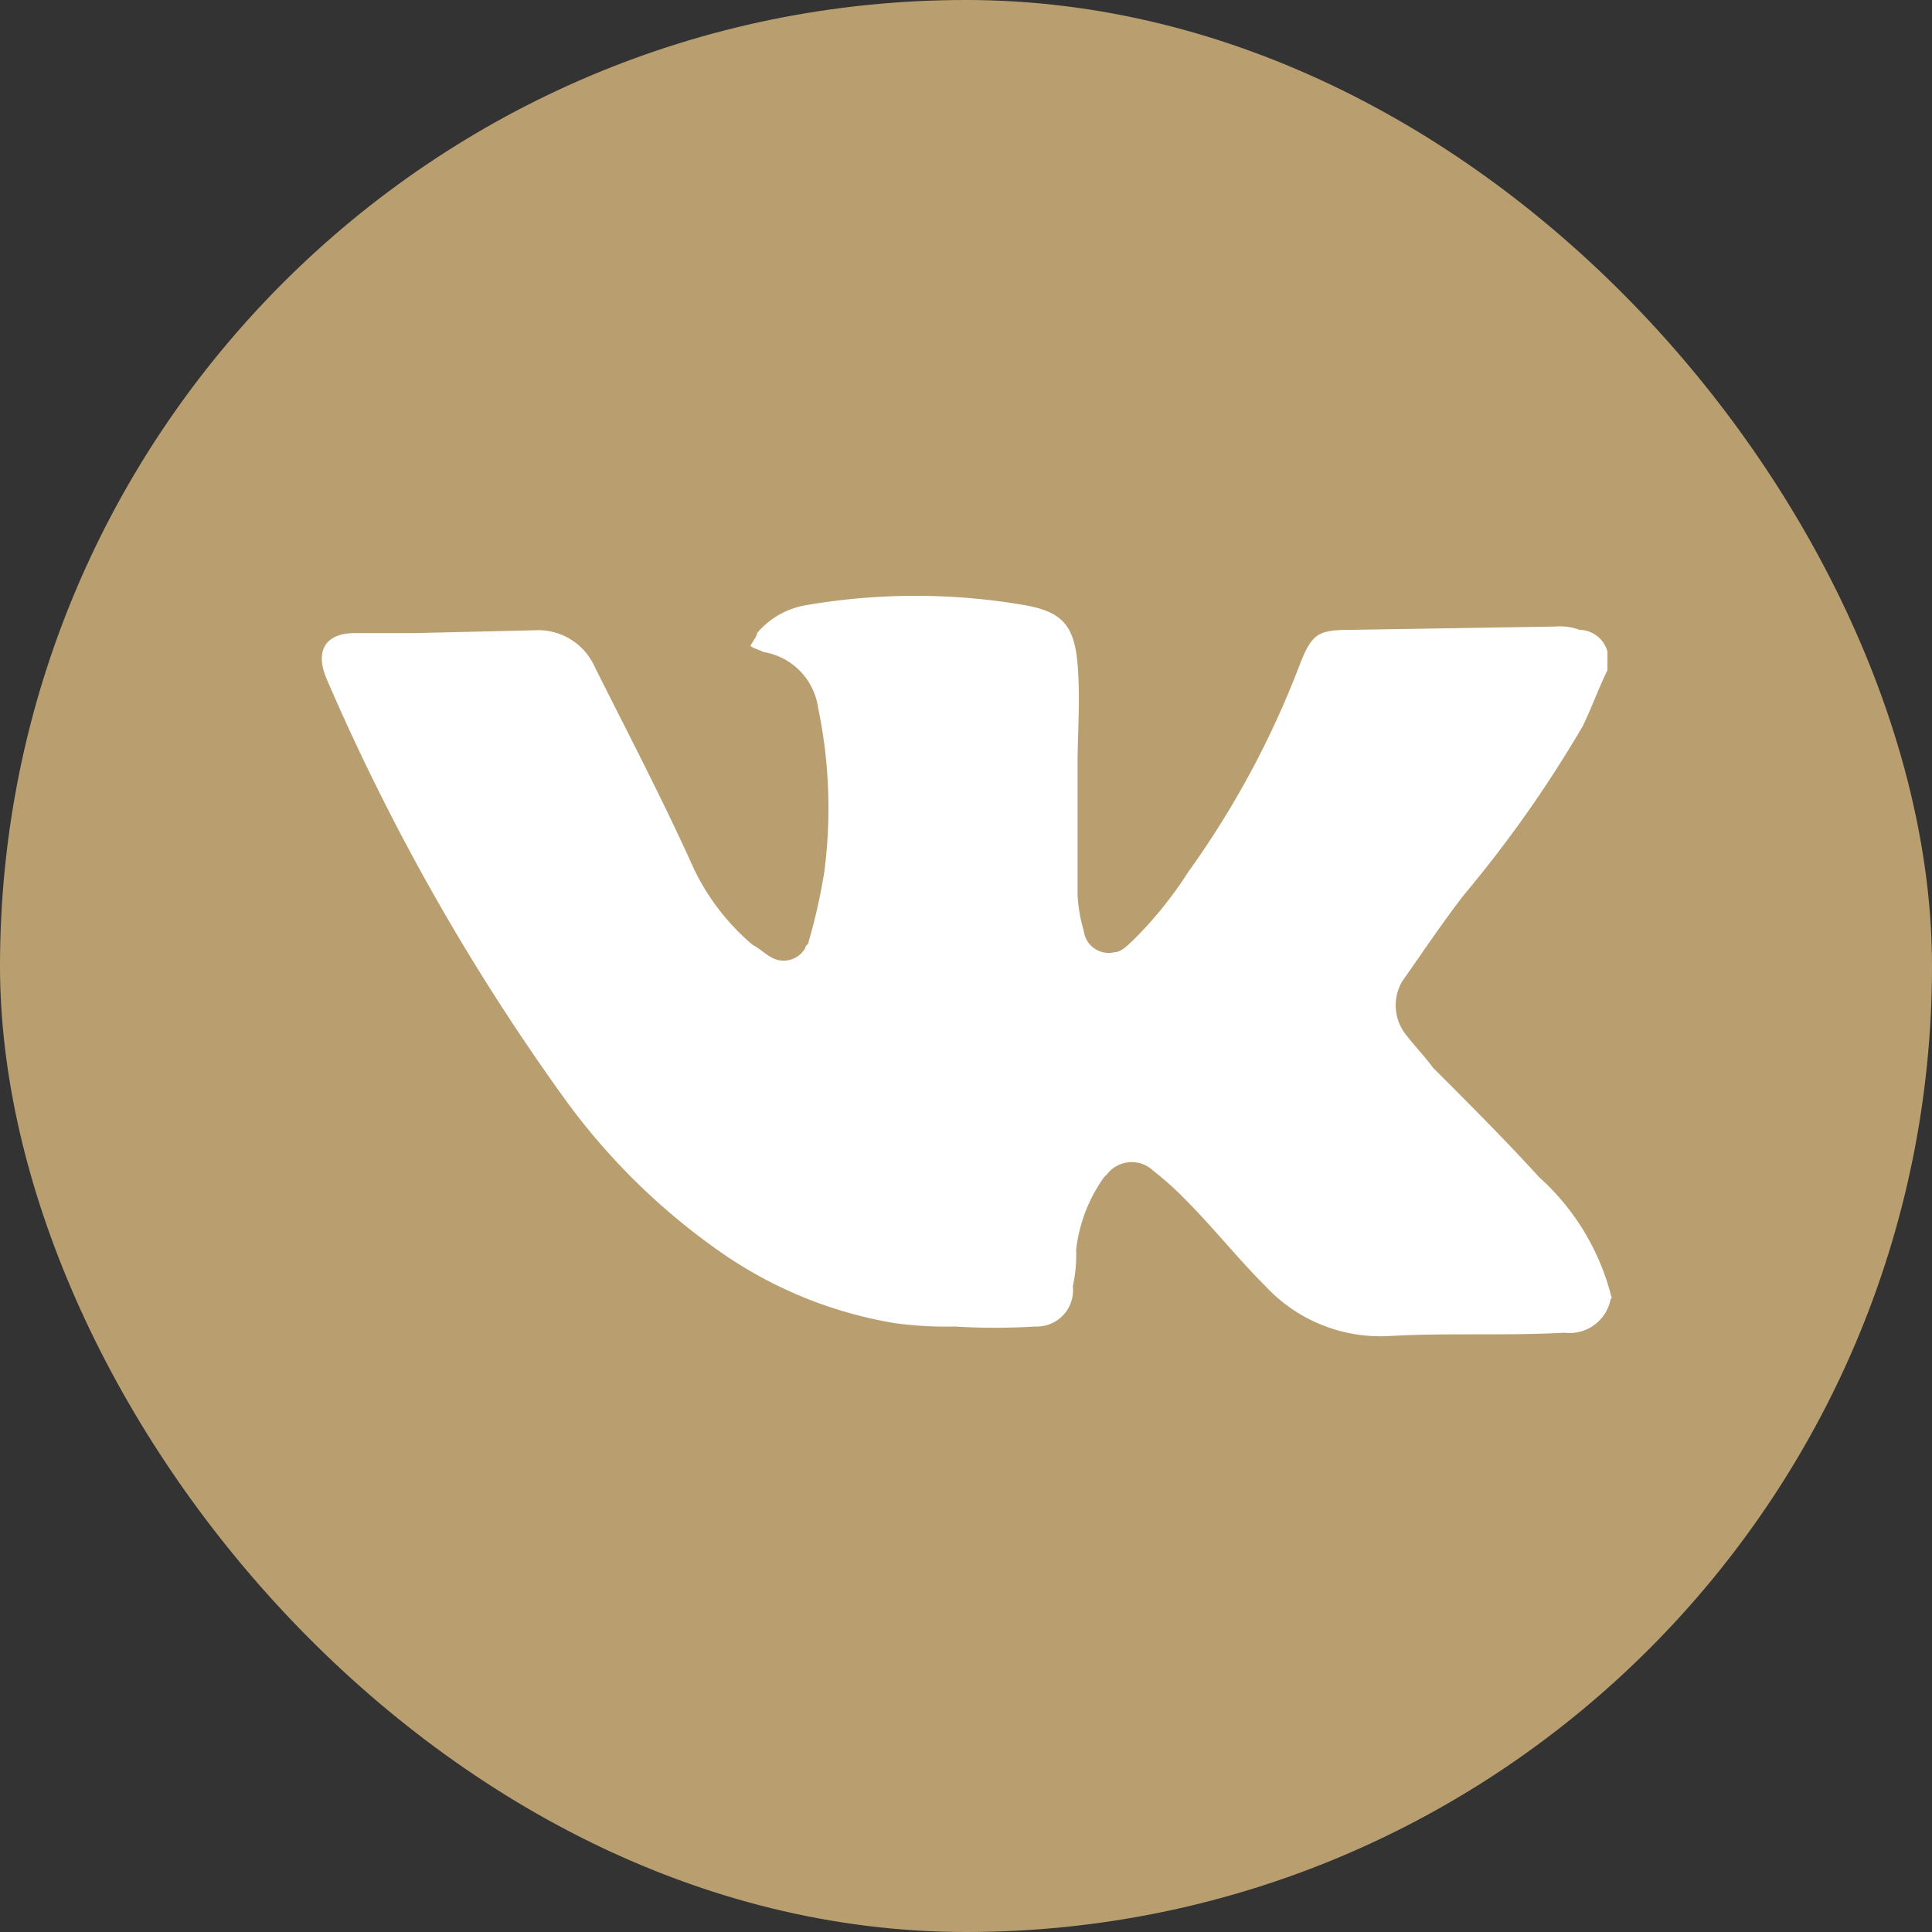 <?xml version="1.0" encoding="UTF-8"?> <svg xmlns="http://www.w3.org/2000/svg" viewBox="0 0 53.16 53.16"><rect x="0" y="0" width="53.16" height="53.16" fill="#333333" stroke="none"/> <defs> <style>.cls-1{fill:#b99f70;}.cls-2{fill:#fff;}</style> </defs> <g id="ELEMENTS"> <rect class="cls-1" width="53.16" height="53.16" rx="26.58"></rect> <g id="ELEMENTS-2" data-name="ELEMENTS"> <path class="cls-2" d="M44.32,35.73a1.15,1.15,0,0,1-1.28.94c-1.63.09-3.17,0-4.79.09a4.32,4.32,0,0,1-3.43-1.37c-.77-.77-1.45-1.63-2.22-2.4a8.44,8.44,0,0,0-.86-.77.86.86,0,0,0-1.28.09l-.08.08a4.26,4.26,0,0,0-.77,2,4,4,0,0,1-.09,1,1,1,0,0,1-.94,1.11h-.09a18.25,18.25,0,0,1-2.22,0,10.46,10.46,0,0,1-1.63-.09,11.72,11.72,0,0,1-4.7-1.88,18.07,18.07,0,0,1-4.45-4.36A61,61,0,0,1,9,18.71c-.34-.77-.08-1.29.77-1.29h1.63l3.42-.08a1.7,1.7,0,0,1,1.54,1c.94,1.88,1.88,3.67,2.73,5.56A6.35,6.35,0,0,0,20.71,26c.17.08.34.25.51.34a.68.68,0,0,0,.94-.26c0-.08.09-.08.09-.17A15.91,15.91,0,0,0,22.68,24a13.54,13.54,0,0,0-.17-4.53A1.81,1.81,0,0,0,21,17.94c-.17-.09-.26-.09-.35-.17.09-.17.18-.26.18-.35a2.26,2.26,0,0,1,1.36-.77,17.72,17.72,0,0,1,6,0c1,.18,1.37.52,1.46,1.63.08.94,0,1.88,0,2.74v3.59a4.18,4.18,0,0,0,.17,1,.69.69,0,0,0,.85.59c.17,0,.34-.17.52-.34A10.92,10.92,0,0,0,32.69,24a25,25,0,0,0,3.08-5.73c.34-.86.51-.94,1.45-.94l5.56-.09a1.56,1.56,0,0,1,.68.09.81.81,0,0,1,.77.6v.51c-.25.51-.42,1-.68,1.54a33.69,33.69,0,0,1-3.25,4.62c-.6.77-1.11,1.54-1.71,2.39a1.3,1.3,0,0,0,.08,1.46c.26.34.52.6.77.94,1,1,2,2,2.91,3a6.6,6.6,0,0,1,2,3.34Z"></path> </g> </g> </svg> 